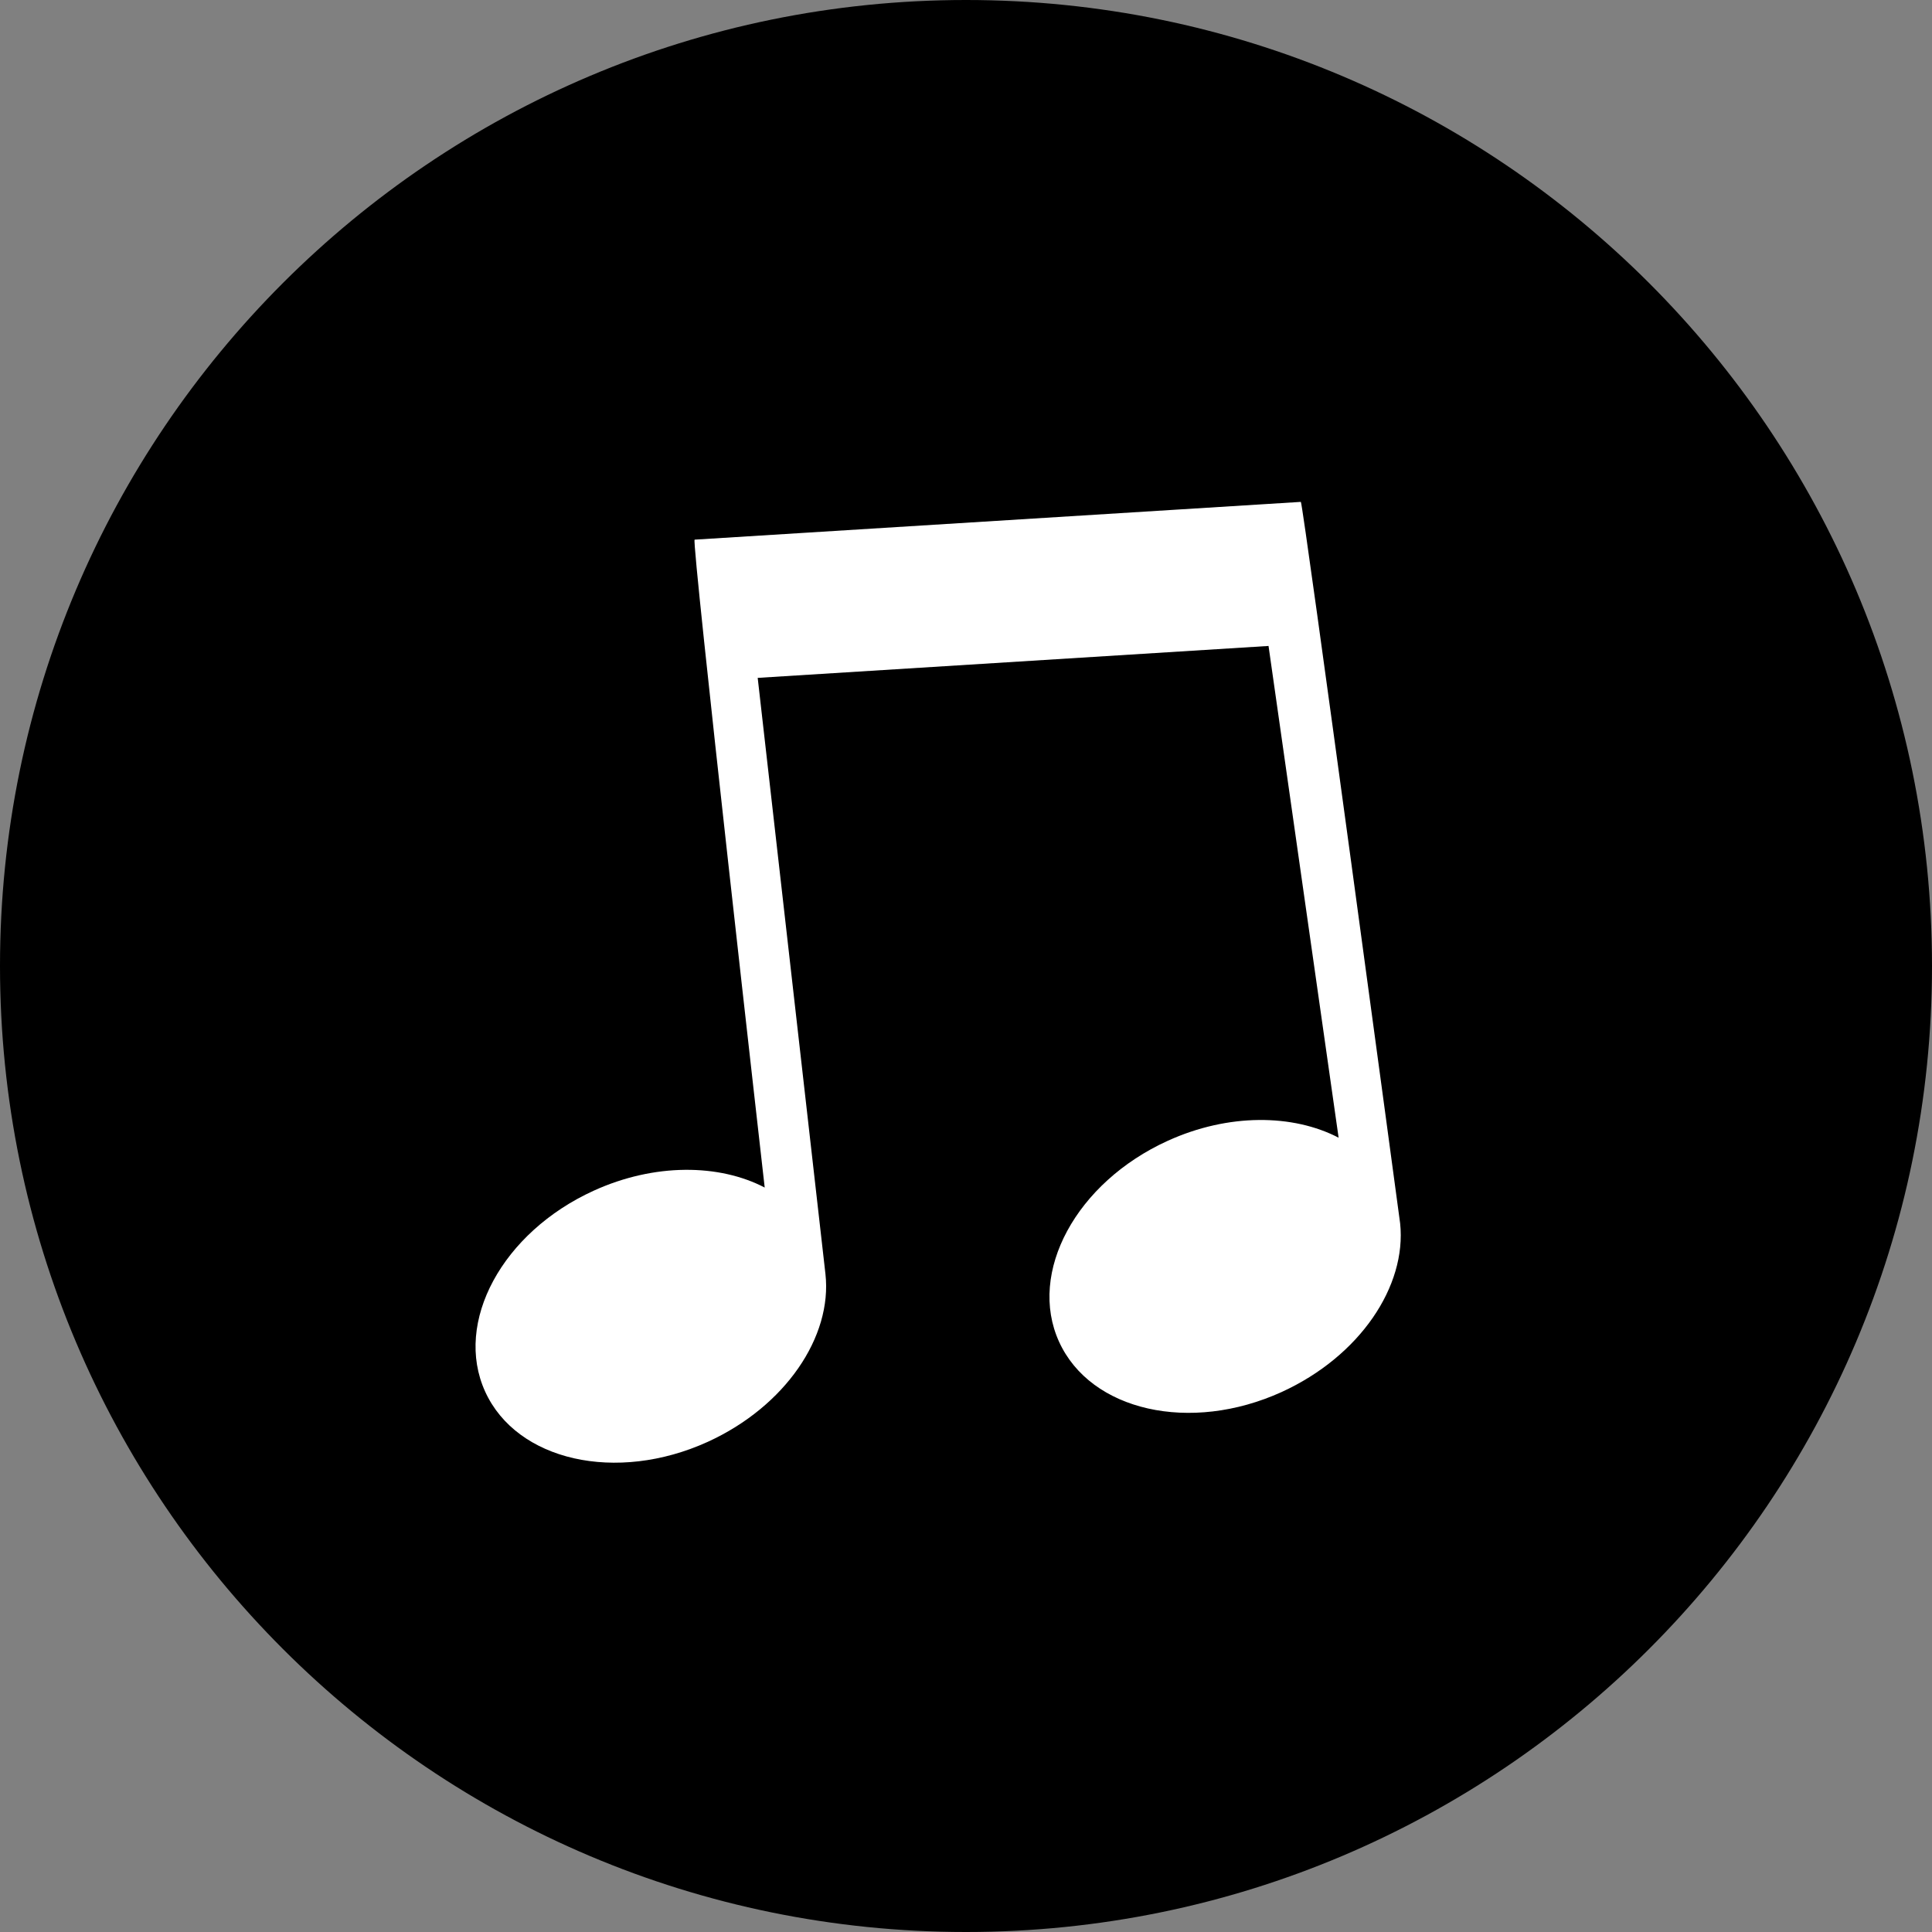 <?xml version="1.0" encoding="UTF-8" standalone="no"?><svg xmlns="http://www.w3.org/2000/svg" xmlns:xlink="http://www.w3.org/1999/xlink" enable-background="new 0 0 512 512" fill="#000000" height="496.2" preserveAspectRatio="xMidYMid meet" version="1" viewBox="7.9 7.9 496.2 496.2" width="496.2" zoomAndPan="magnify">
 <rect x="7.9" y="7.9" width="496.2" height="496.2" fill="#808080" stroke="none"/>
 <g id="change1_1"><path d="m504.1 256c0-137-111.1-248.1-248.1-248.1s-248.1 111.1-248.1 248.1 111.1 248.1 248.1 248.1 248.1-111.1 248.1-248.1z" fill="#000000"/></g>
 <g id="change2_1"><path d="m367.5 322.1s-25-185.4-25.5-185.3l-155.7 9.7c-0.9 0.1 18 166.4 18 166.4-11.7-6.1-28.3-6.3-43.9 0.8-23.5 10.7-36 33.8-27.9 51.6s33.7 23.6 57.2 12.9c19.9-9.1 32-27 30.2-43.1l-17.4-153.1 131.2-8.2 18 126.3c-11.7-6.1-28.3-6.3-43.9 0.8-23.5 10.7-36 33.8-27.9 51.6s33.7 23.6 57.2 12.9c20.1-9.2 32.1-27.2 30.4-43.3" fill="#ffffff"/></g>
</svg>